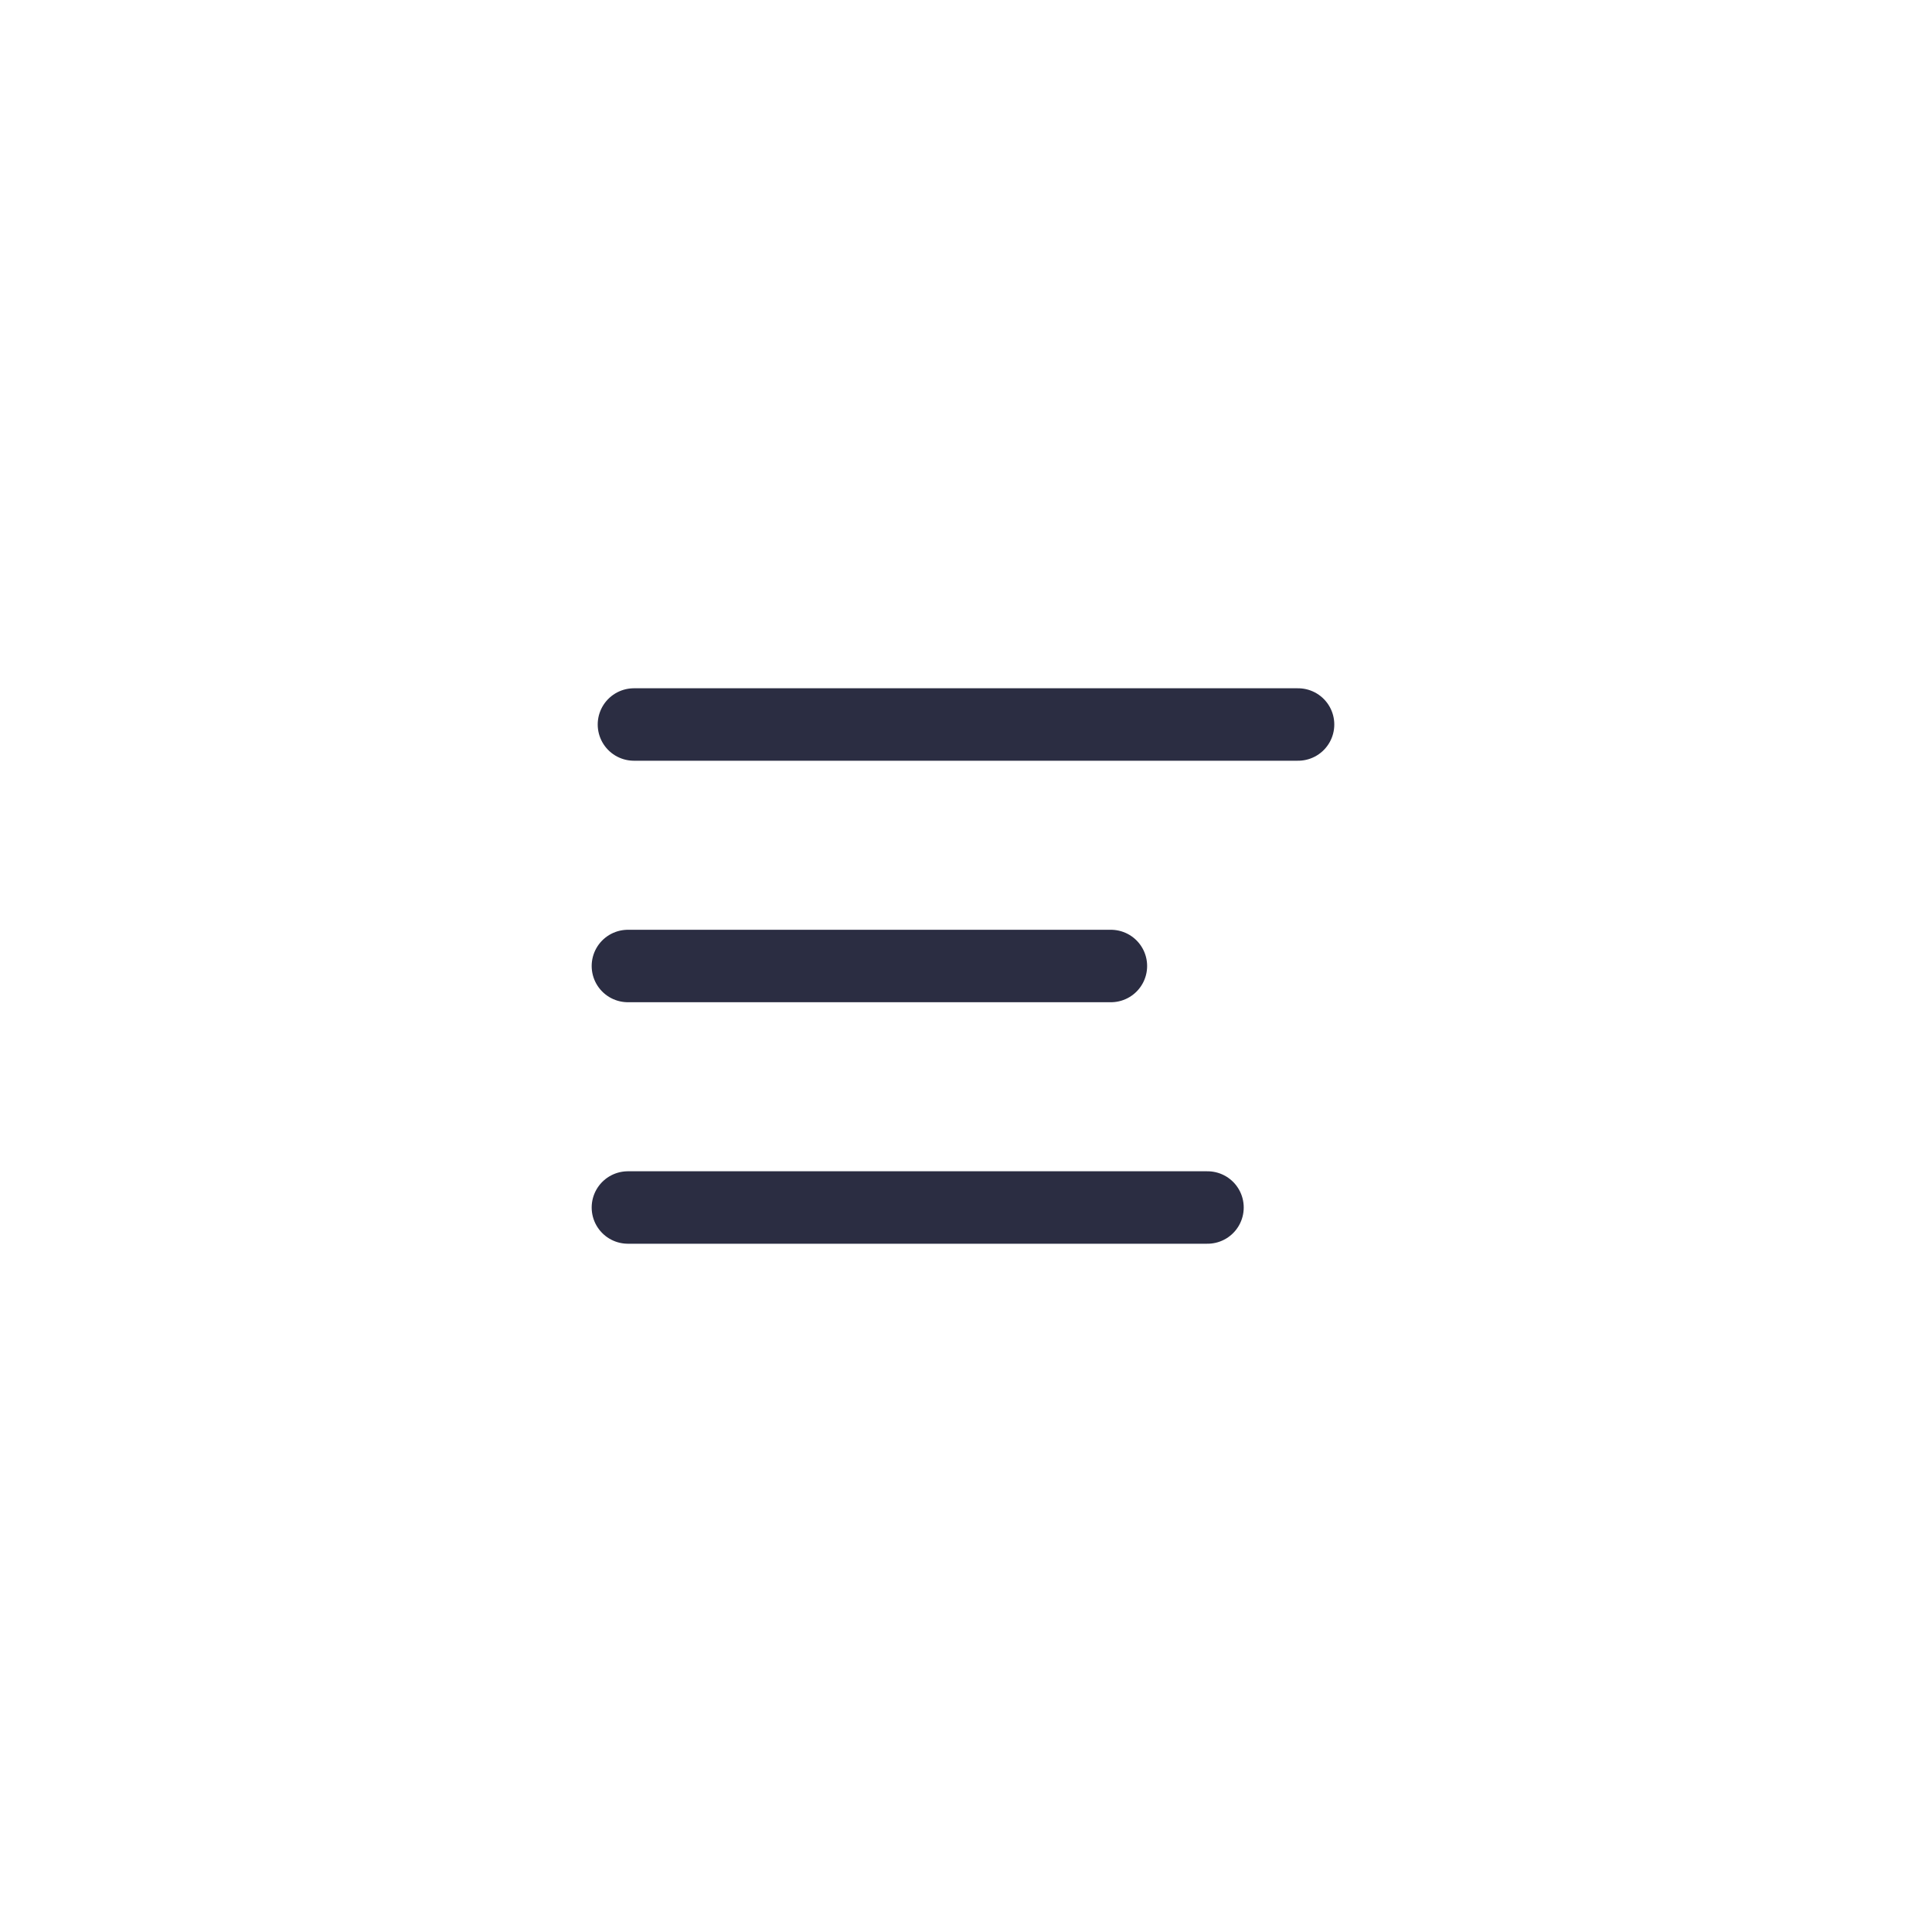<svg fill="none" height="40" viewBox="0 0 40 40" width="40" xmlns="http://www.w3.org/2000/svg"><filter id="a" color-interpolation-filters="sRGB" filterUnits="userSpaceOnUse" height="65" width="60" x="-10" y="0"><feFlood flood-opacity="0" result="BackgroundImageFix"/><feColorMatrix in="SourceAlpha" result="hardAlpha" type="matrix" values="0 0 0 0 0 0 0 0 0 0 0 0 0 0 0 0 0 0 127 0"/><feMorphology in="SourceAlpha" operator="erode" radius="10" result="effect1_dropShadow_457_248"/><feOffset dy="15"/><feGaussianBlur stdDeviation="10"/><feComposite in2="hardAlpha" operator="out"/><feColorMatrix type="matrix" values="0 0 0 0 0 0 0 0 0 0 0 0 0 0 0 0 0 0 0.1 0"/><feBlend in2="BackgroundImageFix" mode="normal" result="effect1_dropShadow_457_248"/><feBlend in="SourceGraphic" in2="effect1_dropShadow_457_248" mode="normal" result="shape"/></filter><clipPath id="b"><path d="m0 0h40v40h-40z"/></clipPath><g clip-path="url(#b)"><g filter="url(#a)" opacity=".4"><rect fill="#fff" height="40" rx="15" width="40"/></g><g stroke="#2b2d42" stroke-linecap="round" stroke-linejoin="round" stroke-width="1.5"><path d="m13 20h10"/><path d="m13.125 15h13.75"/><path d="m13 25h12"/></g></g></svg>
